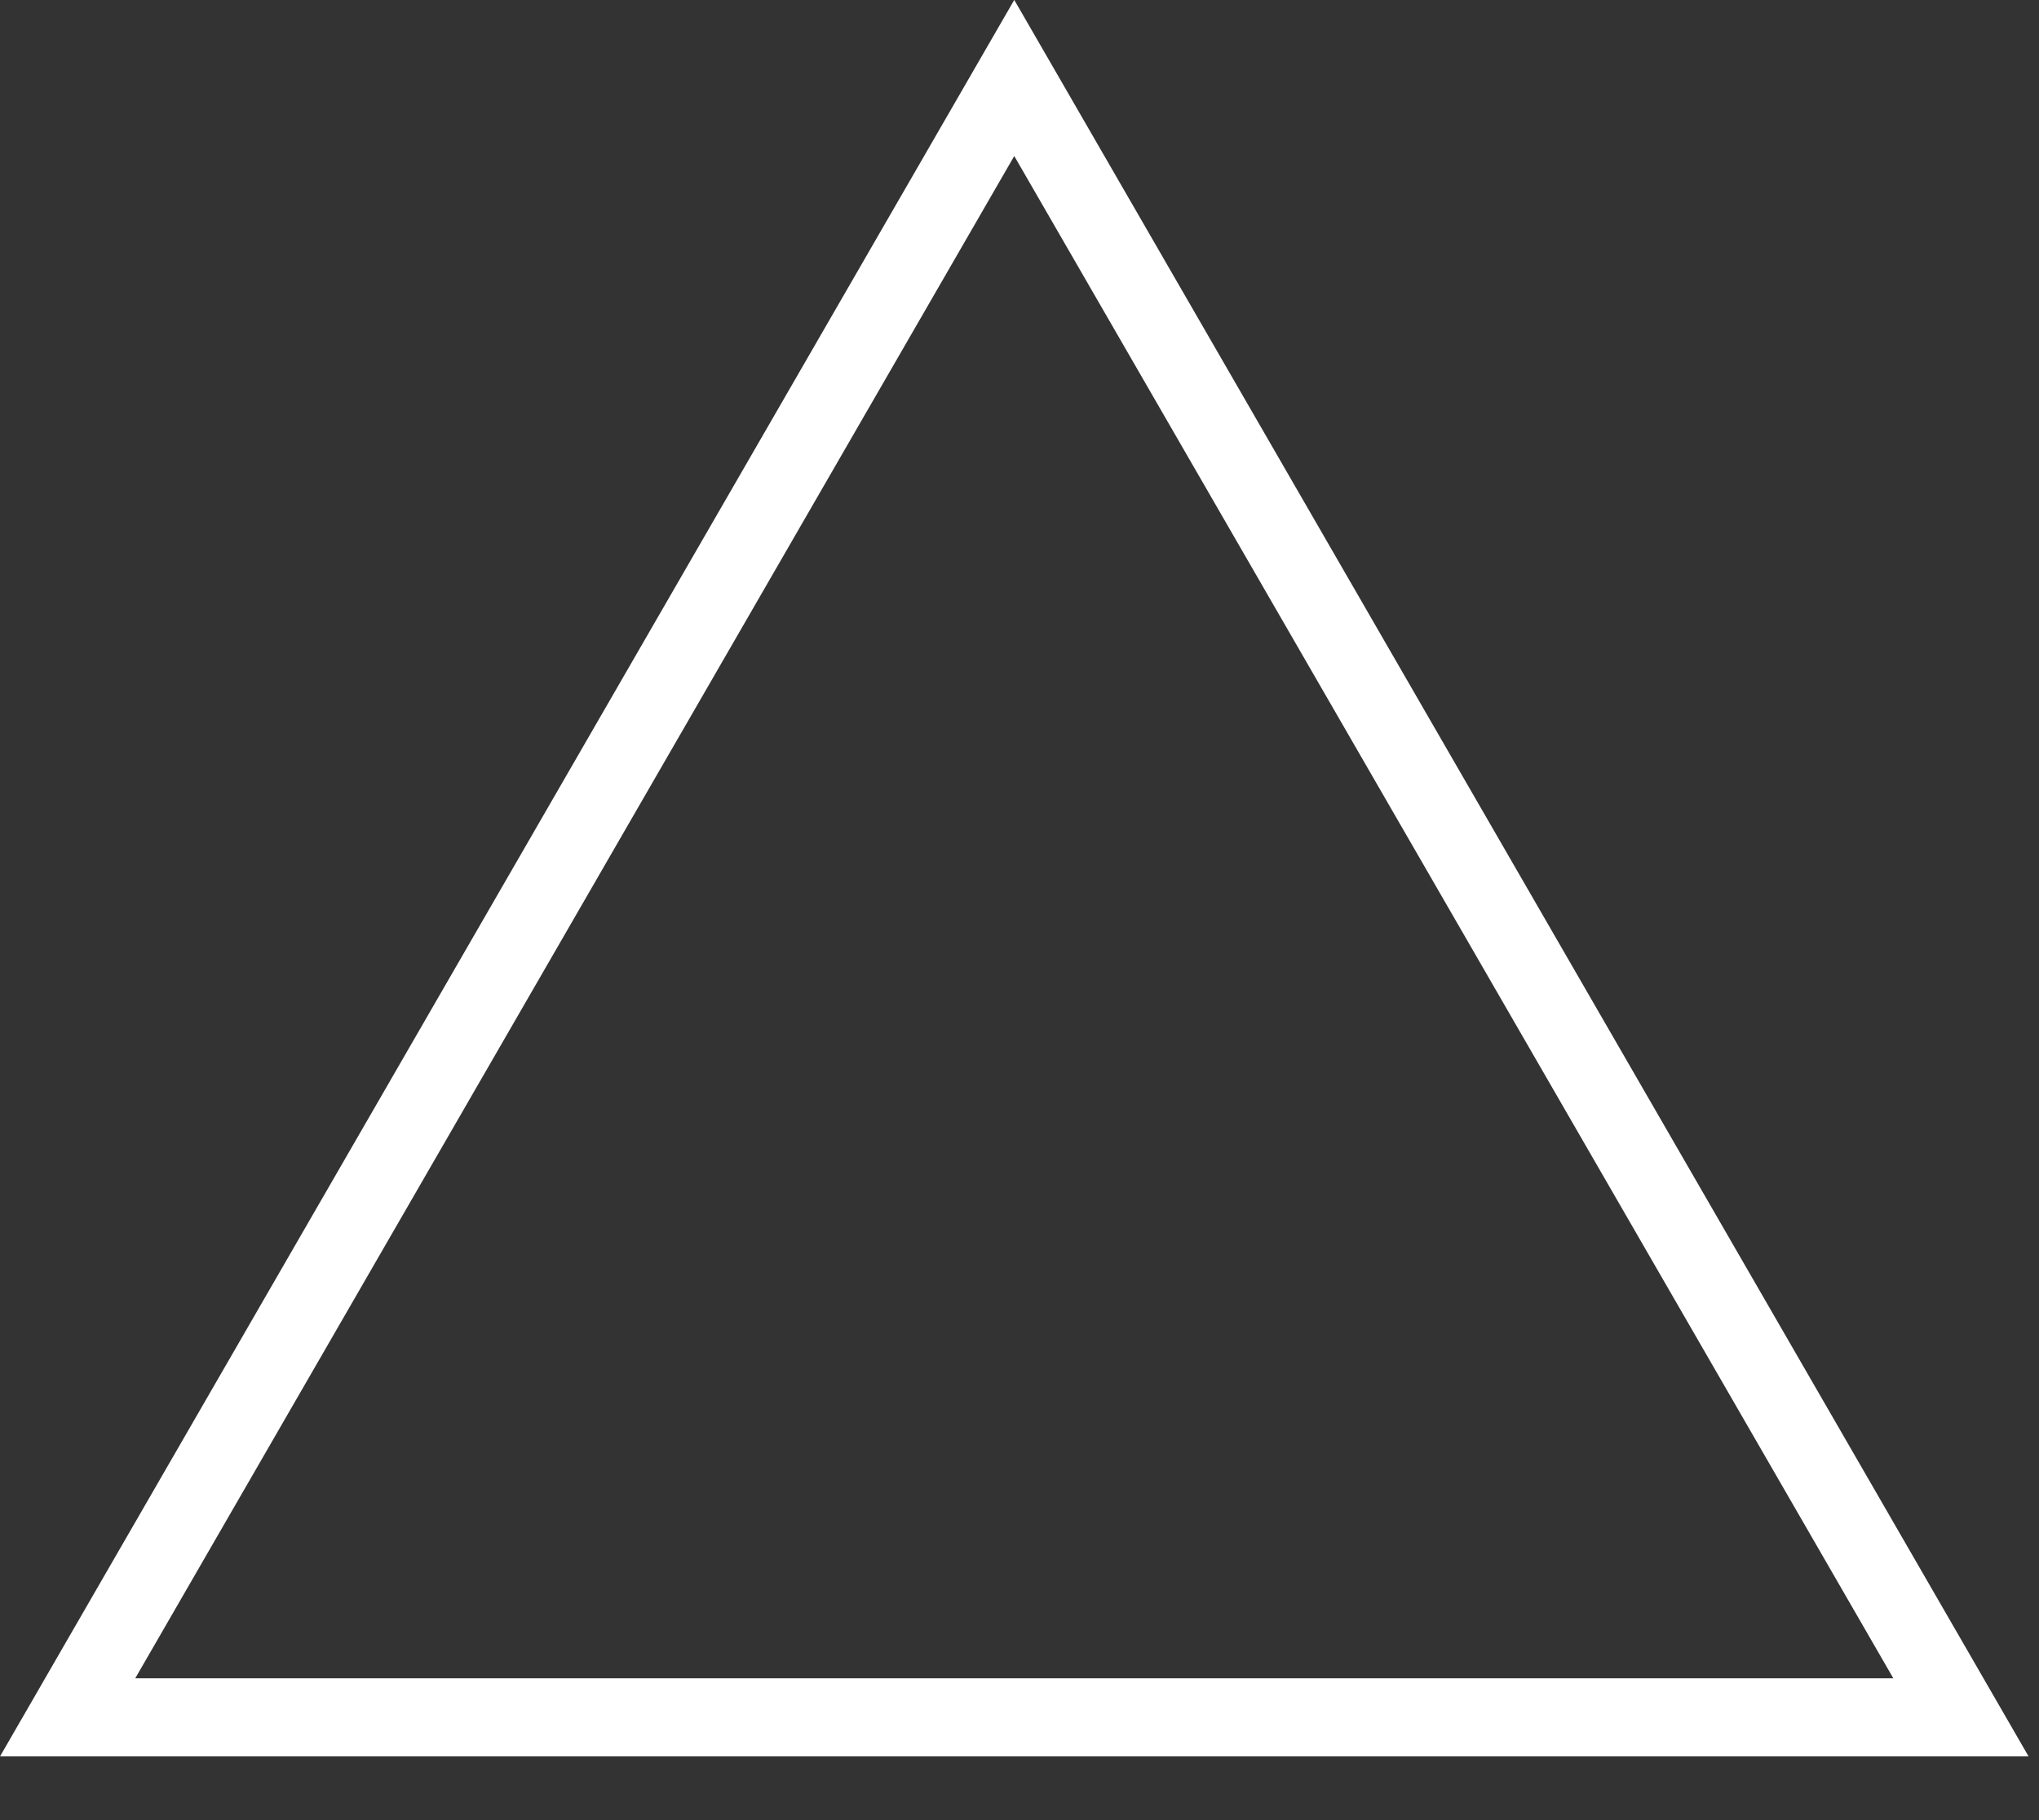 <svg width="28" height="25" viewBox="0 0 28 25" fill="none" xmlns="http://www.w3.org/2000/svg">
<rect x="0" y="0" width="28" height="25" fill="#333333" stroke="none"/>
<path d="M26.928 23.588H0.929L13.928 1.071L26.928 23.588Z" stroke="white" stroke-width="1.072"/>
</svg>
